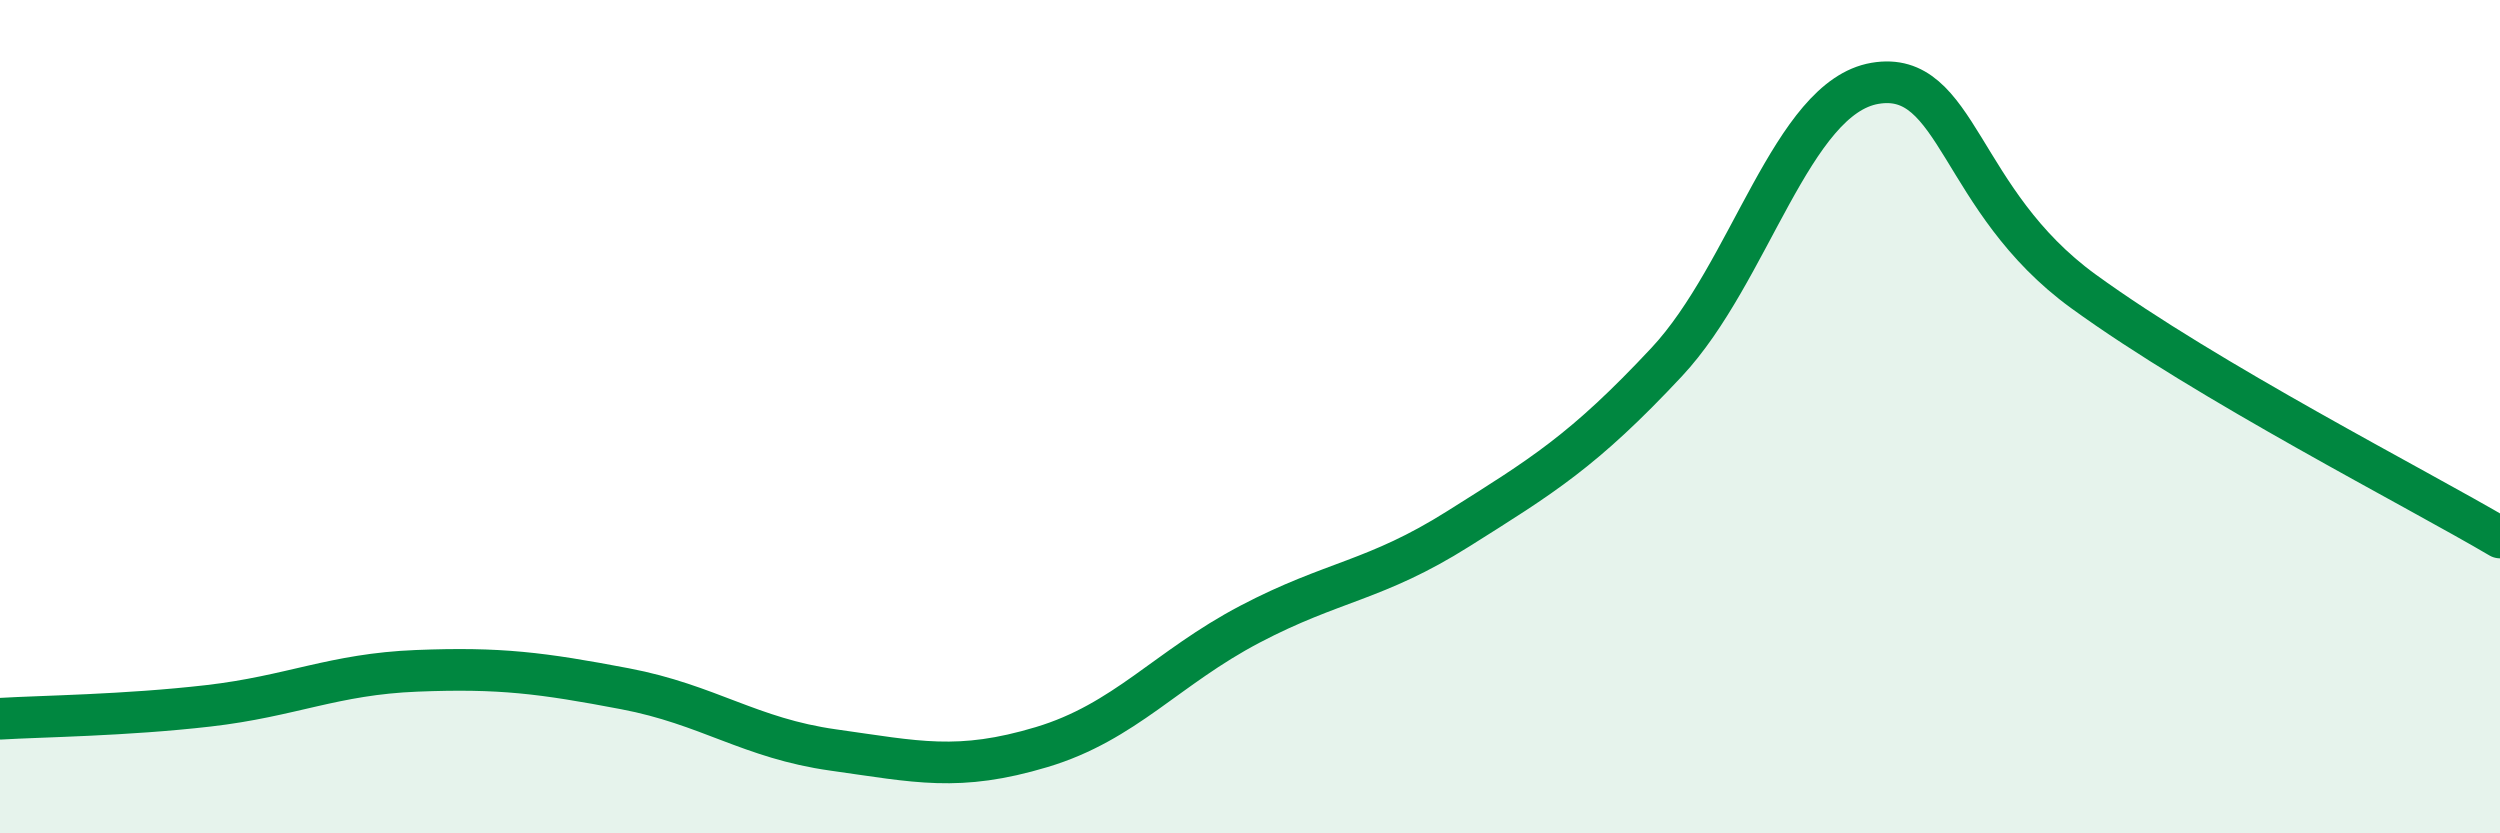 
    <svg width="60" height="20" viewBox="0 0 60 20" xmlns="http://www.w3.org/2000/svg">
      <path
        d="M 0,17.25 C 1,17.19 3,17.17 5,16.94 C 7,16.71 8,16.18 10,16.1 C 12,16.02 13,16.15 15,16.53 C 17,16.91 18,17.72 20,18 C 22,18.28 23,18.53 25,17.93 C 27,17.33 28,16.03 30,14.98 C 32,13.93 33,13.95 35,12.69 C 37,11.43 38,10.83 40,8.69 C 42,6.55 43,2.34 45,2 C 47,1.66 47,4.81 50,6.99 C 53,9.17 58,11.72 60,12.9L60 20L0 20Z"
        fill="#008740"
        opacity="0.1"
        stroke-linecap="round"
        stroke-linejoin="round"
      />
      <path
        d="M 0,17.25 C 1,17.19 3,17.17 5,16.94 C 7,16.71 8,16.18 10,16.1 C 12,16.02 13,16.15 15,16.53 C 17,16.91 18,17.72 20,18 C 22,18.28 23,18.53 25,17.93 C 27,17.33 28,16.03 30,14.98 C 32,13.93 33,13.95 35,12.69 C 37,11.43 38,10.83 40,8.69 C 42,6.55 43,2.34 45,2 C 47,1.66 47,4.81 50,6.99 C 53,9.17 58,11.72 60,12.9"
        stroke="#008740"
        stroke-width="1"
        fill="none"
        stroke-linecap="round"
        stroke-linejoin="round"
      />
    </svg>
  